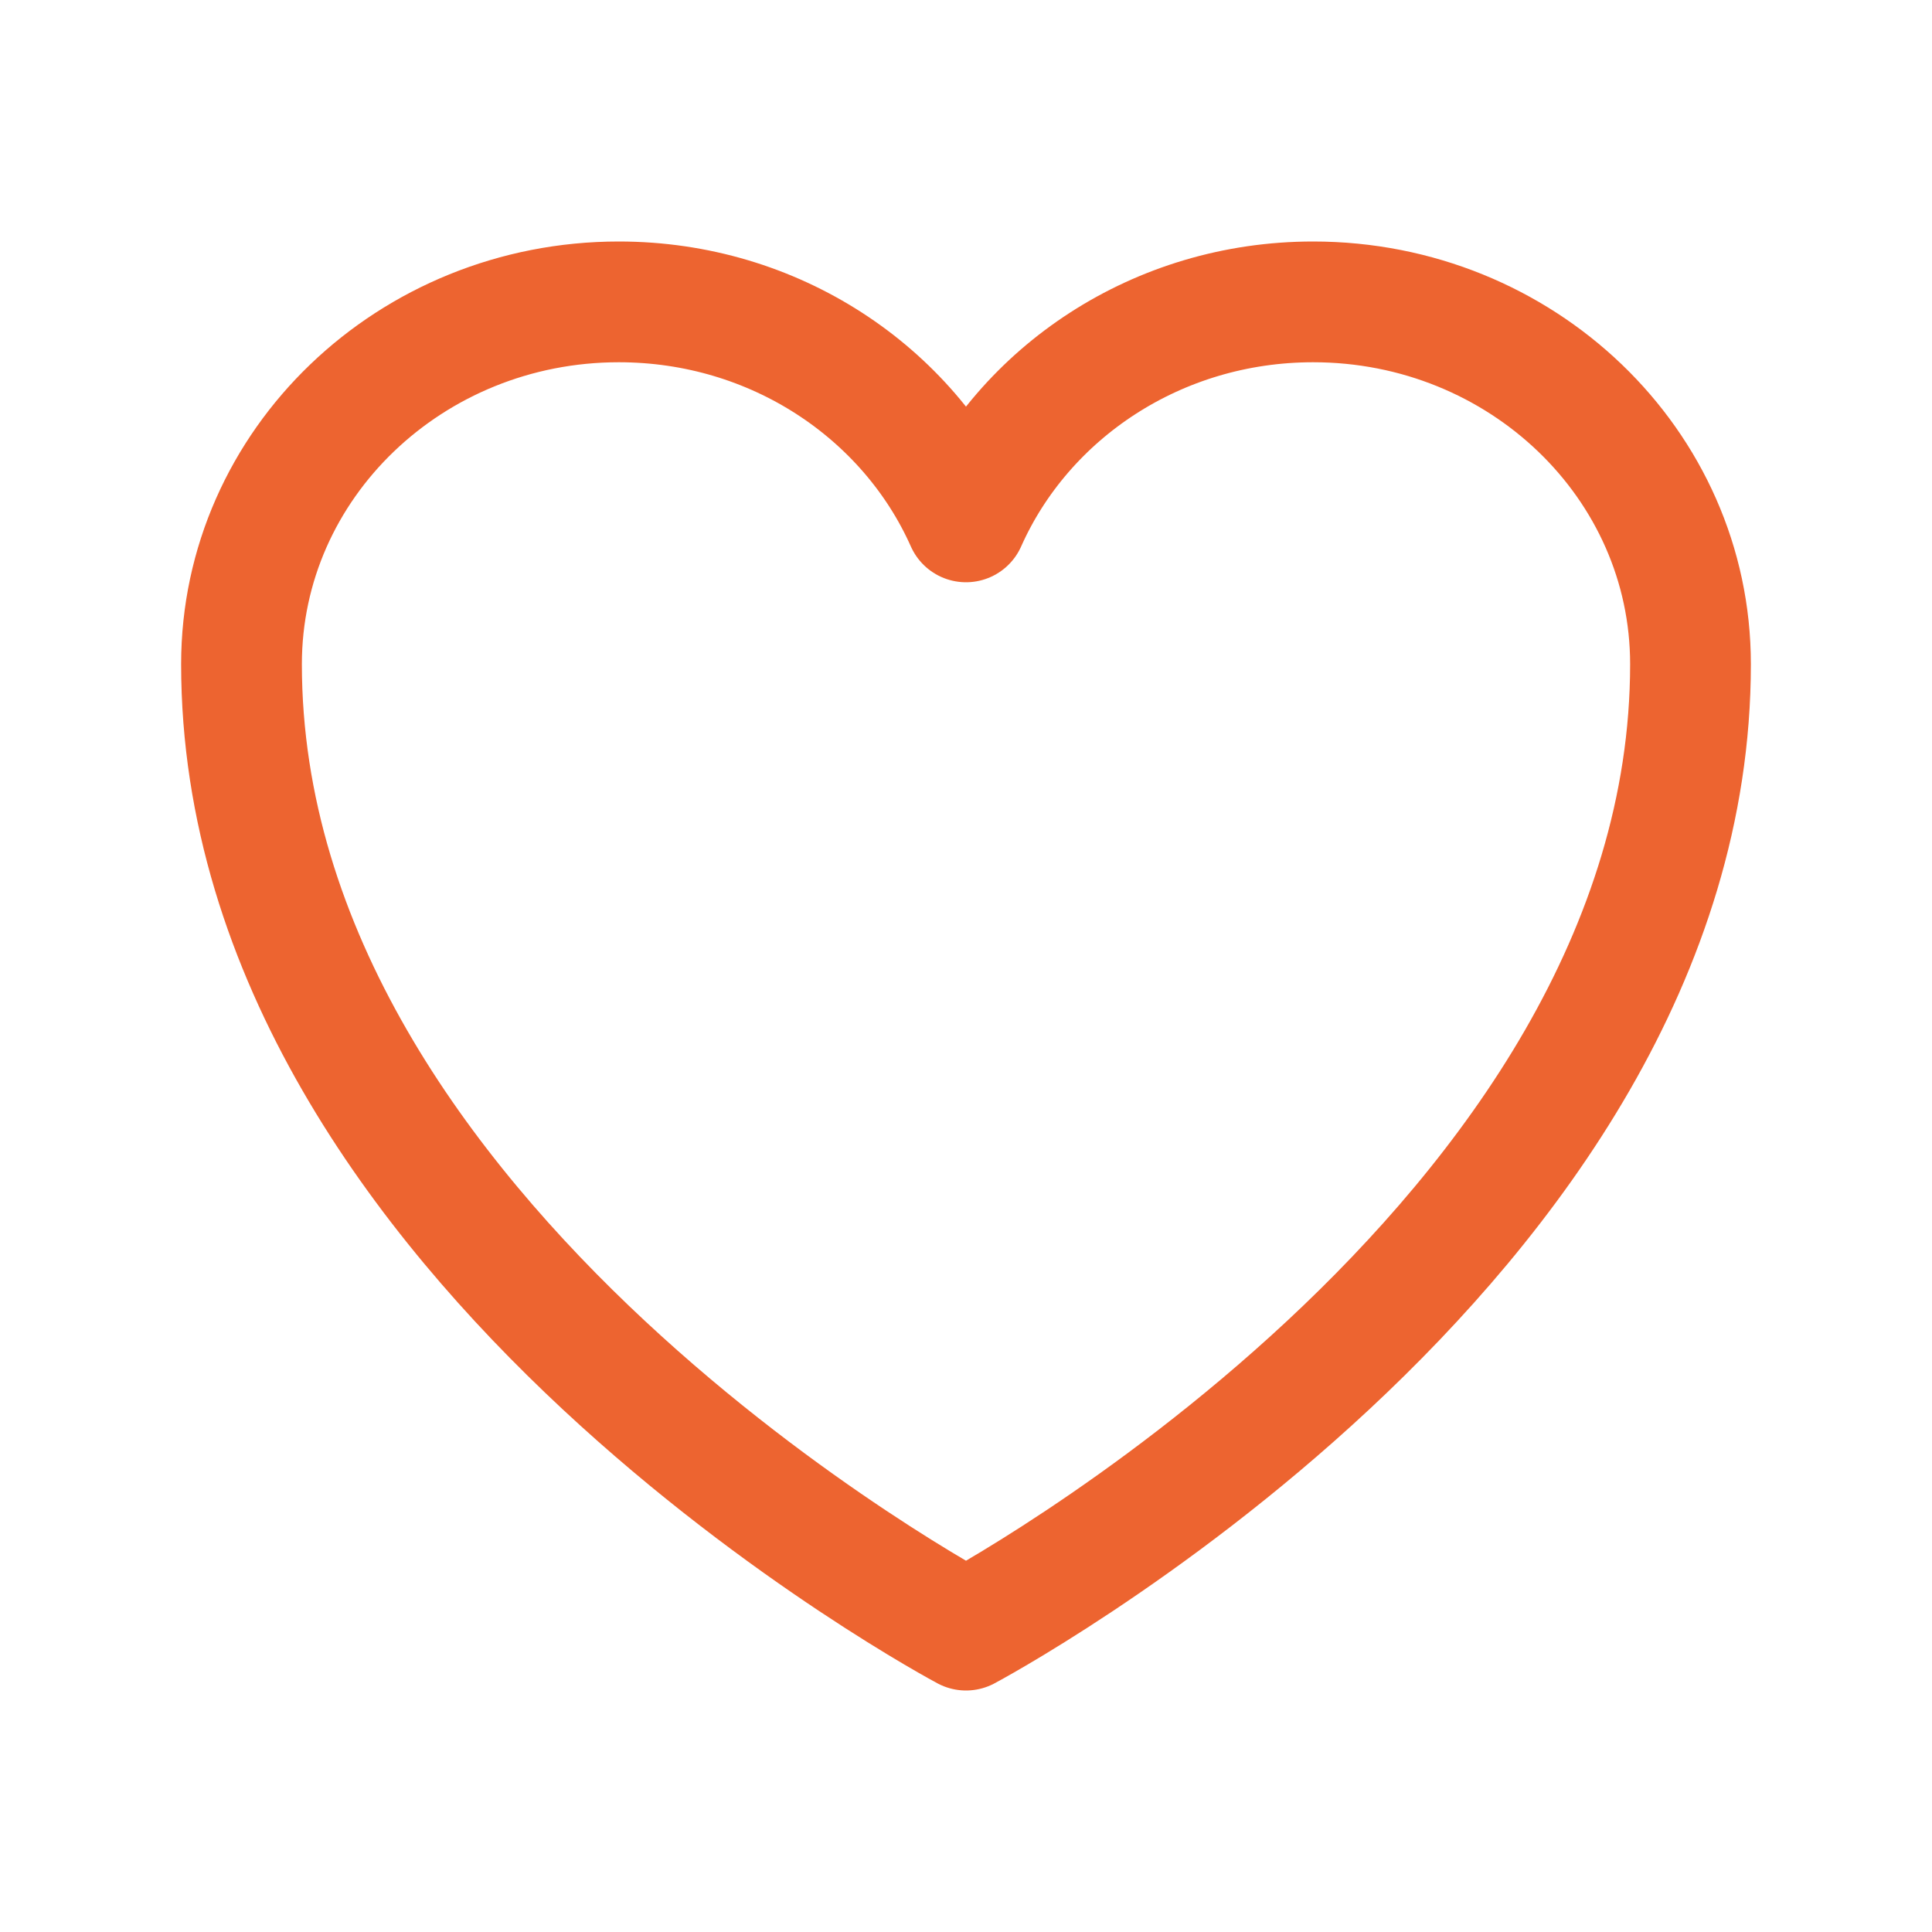 <svg xmlns="http://www.w3.org/2000/svg" fill="none" viewBox="0 0 24 24" stroke-width="1.5" stroke="#ED6430">
			<path
				stroke-linecap="round"
				stroke-linejoin="round"
				d="M21 8.25c0-2.485-2.099-4.5-4.688-4.5-1.935 0-3.597 1.126-4.312 2.733-.715-1.607-2.377-2.733-4.313-2.733C5.1 3.75 3 5.765 3 8.25c0 7.22 9 12 9 12s9-4.78 9-12z"
			/>
		</svg>